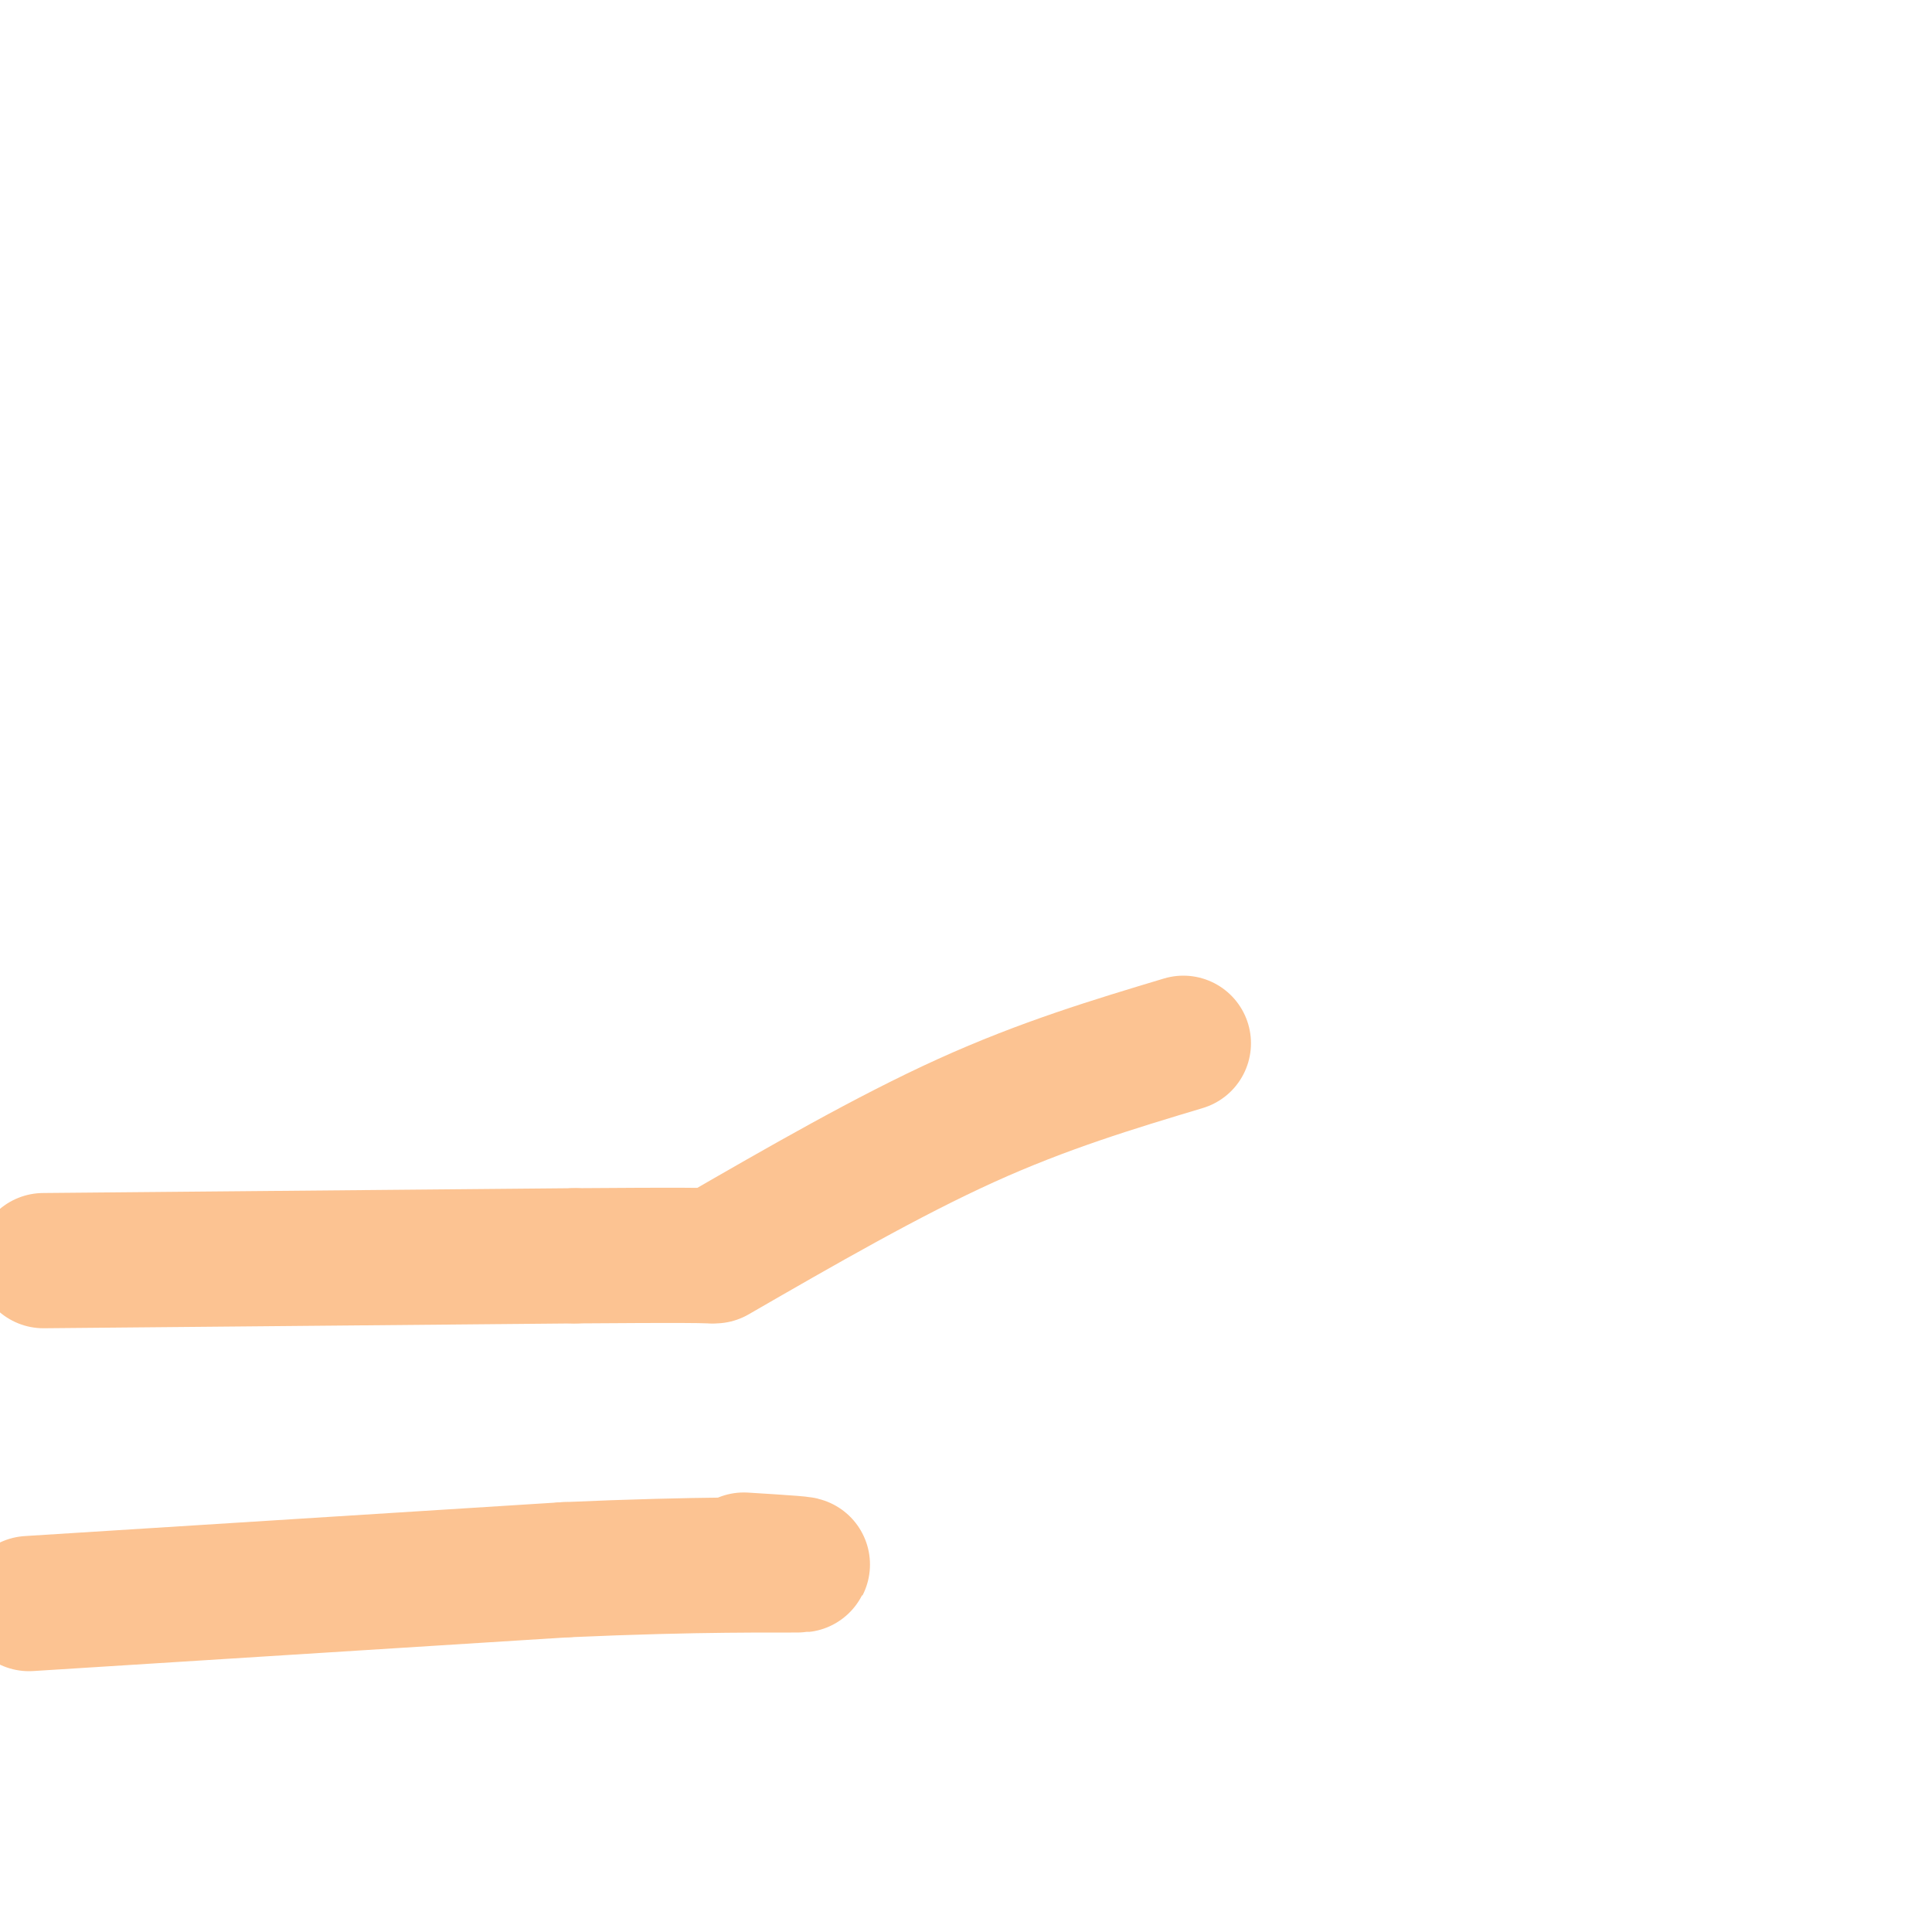<svg viewBox='0 0 400 400' version='1.1' xmlns='http://www.w3.org/2000/svg' xmlns:xlink='http://www.w3.org/1999/xlink'><g fill='none' stroke='#FCC392' stroke-width='28' stroke-linecap='round' stroke-linejoin='round'><path d='M6,332c0.000,0.000 111.000,-7.000 111,-7'/><path d='M117,325c28.422,-1.267 43.978,-0.933 48,-1c4.022,-0.067 -3.489,-0.533 -11,-1'/><path d='M9,261c0.000,0.000 110.000,-1.000 110,-1'/><path d='M119,260c23.000,-0.167 25.500,-0.083 28,0'/><path d='M148,260c17.917,-10.333 35.833,-20.667 52,-28c16.167,-7.333 30.583,-11.667 45,-16'/></g>
</svg>